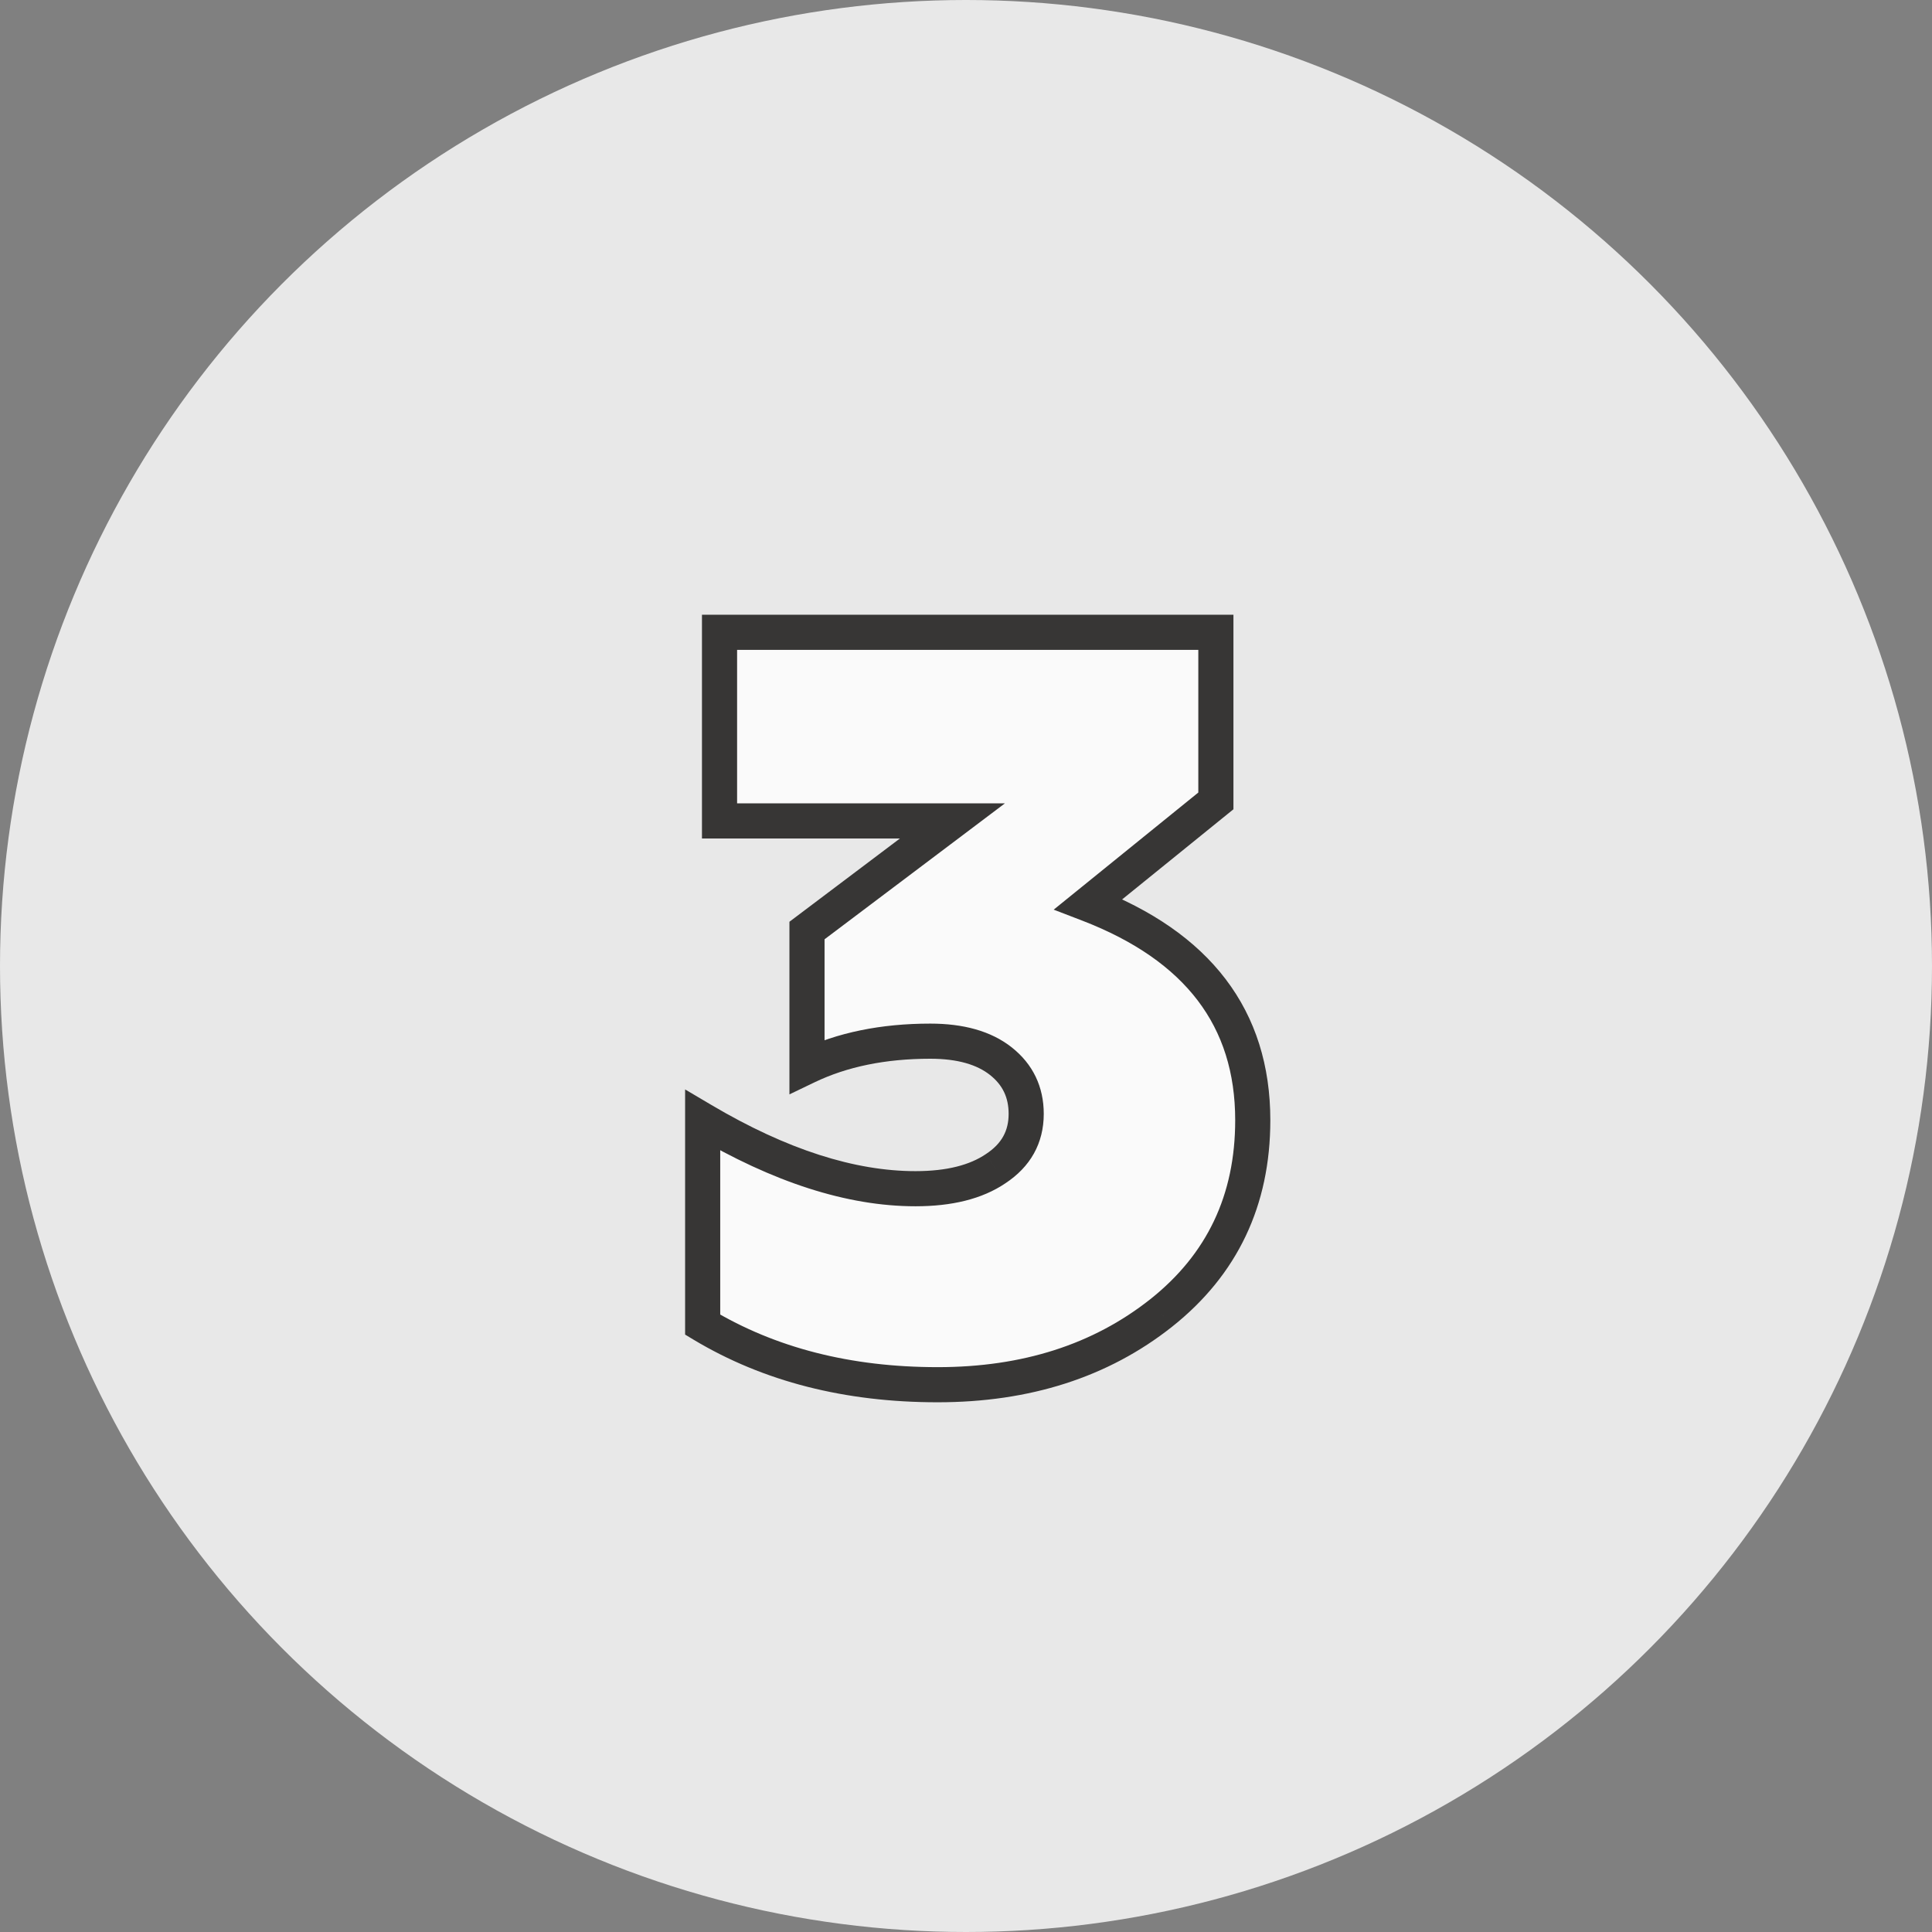 <?xml version="1.0" encoding="UTF-8"?> <svg xmlns="http://www.w3.org/2000/svg" width="110" height="110" viewBox="0 0 110 110" fill="none"><rect x="0" y="0" width="110" height="110" fill="#808080" stroke="none"/> <circle cx="55" cy="55" r="55" fill="#E8E8E8"></circle> <path d="M53.387 78.84C48.267 78.84 43.807 77.7 40.007 75.42V63.78C44.407 66.38 48.447 67.68 52.127 67.68C54.047 67.68 55.567 67.3 56.687 66.54C57.847 65.78 58.427 64.74 58.427 63.42C58.427 62.18 57.947 61.18 56.987 60.42C56.027 59.66 54.687 59.28 52.967 59.28C50.287 59.28 47.947 59.76 45.947 60.72V52.98L54.227 46.74H40.967V36H69.227V45.6L61.967 51.48C68.207 53.88 71.327 57.98 71.327 63.78C71.327 68.34 69.587 72 66.107 74.76C62.667 77.48 58.427 78.84 53.387 78.84Z" fill="#FAFAFA"></path> <path d="M40.007 75.42H39.007V75.986L39.492 76.278L40.007 75.42ZM40.007 63.78L40.516 62.919L39.007 62.028V63.78H40.007ZM56.687 66.54L56.139 65.704L56.132 65.708L56.126 65.713L56.687 66.54ZM45.947 60.72H44.947V62.309L46.38 61.621L45.947 60.72ZM45.947 52.98L45.345 52.181L44.947 52.481V52.98H45.947ZM54.227 46.74L54.829 47.539L57.215 45.74H54.227V46.74ZM40.967 46.74H39.967V47.74H40.967V46.74ZM40.967 36V35H39.967V36H40.967ZM69.227 36H70.227V35H69.227V36ZM69.227 45.6L69.856 46.377L70.227 46.077V45.6H69.227ZM61.967 51.48L61.338 50.703L59.993 51.792L61.608 52.413L61.967 51.48ZM66.107 74.76L66.727 75.544L66.728 75.543L66.107 74.76ZM53.387 77.84C48.42 77.84 44.143 76.736 40.521 74.562L39.492 76.278C43.471 78.664 48.114 79.84 53.387 79.84V77.84ZM41.007 75.42V63.78H39.007V75.42H41.007ZM39.498 64.641C43.995 67.298 48.212 68.68 52.127 68.68V66.68C48.682 66.68 44.819 65.462 40.516 62.919L39.498 64.641ZM52.127 68.68C54.167 68.68 55.907 68.278 57.248 67.368L56.126 65.713C55.227 66.322 53.927 66.68 52.127 66.68V68.68ZM57.235 67.376C58.66 66.443 59.427 65.097 59.427 63.42H57.427C57.427 64.383 57.034 65.117 56.139 65.704L57.235 67.376ZM59.427 63.42C59.427 61.879 58.811 60.588 57.608 59.636L56.366 61.204C57.083 61.772 57.427 62.481 57.427 63.42H59.427ZM57.608 59.636C56.412 58.689 54.823 58.28 52.967 58.28V60.28C54.551 60.28 55.642 60.631 56.366 61.204L57.608 59.636ZM52.967 58.28C50.168 58.28 47.675 58.782 45.514 59.819L46.38 61.621C48.219 60.738 50.406 60.28 52.967 60.28V58.28ZM46.947 60.72V52.98H44.947V60.72H46.947ZM46.549 53.779L54.829 47.539L53.625 45.941L45.345 52.181L46.549 53.779ZM54.227 45.74H40.967V47.74H54.227V45.74ZM41.967 46.74V36H39.967V46.74H41.967ZM40.967 37H69.227V35H40.967V37ZM68.227 36V45.6H70.227V36H68.227ZM68.598 44.823L61.338 50.703L62.596 52.257L69.856 46.377L68.598 44.823ZM61.608 52.413C64.605 53.566 66.772 55.096 68.191 56.961C69.602 58.815 70.327 61.07 70.327 63.78H72.327C72.327 60.69 71.492 57.995 69.783 55.749C68.082 53.514 65.569 51.794 62.326 50.547L61.608 52.413ZM70.327 63.78C70.327 68.044 68.719 71.412 65.486 73.977L66.728 75.543C70.455 72.588 72.327 68.636 72.327 63.78H70.327ZM65.487 73.976C62.249 76.536 58.237 77.84 53.387 77.84V79.84C58.617 79.84 63.085 78.424 66.727 75.544L65.487 73.976Z" fill="#373635"></path> </svg> 